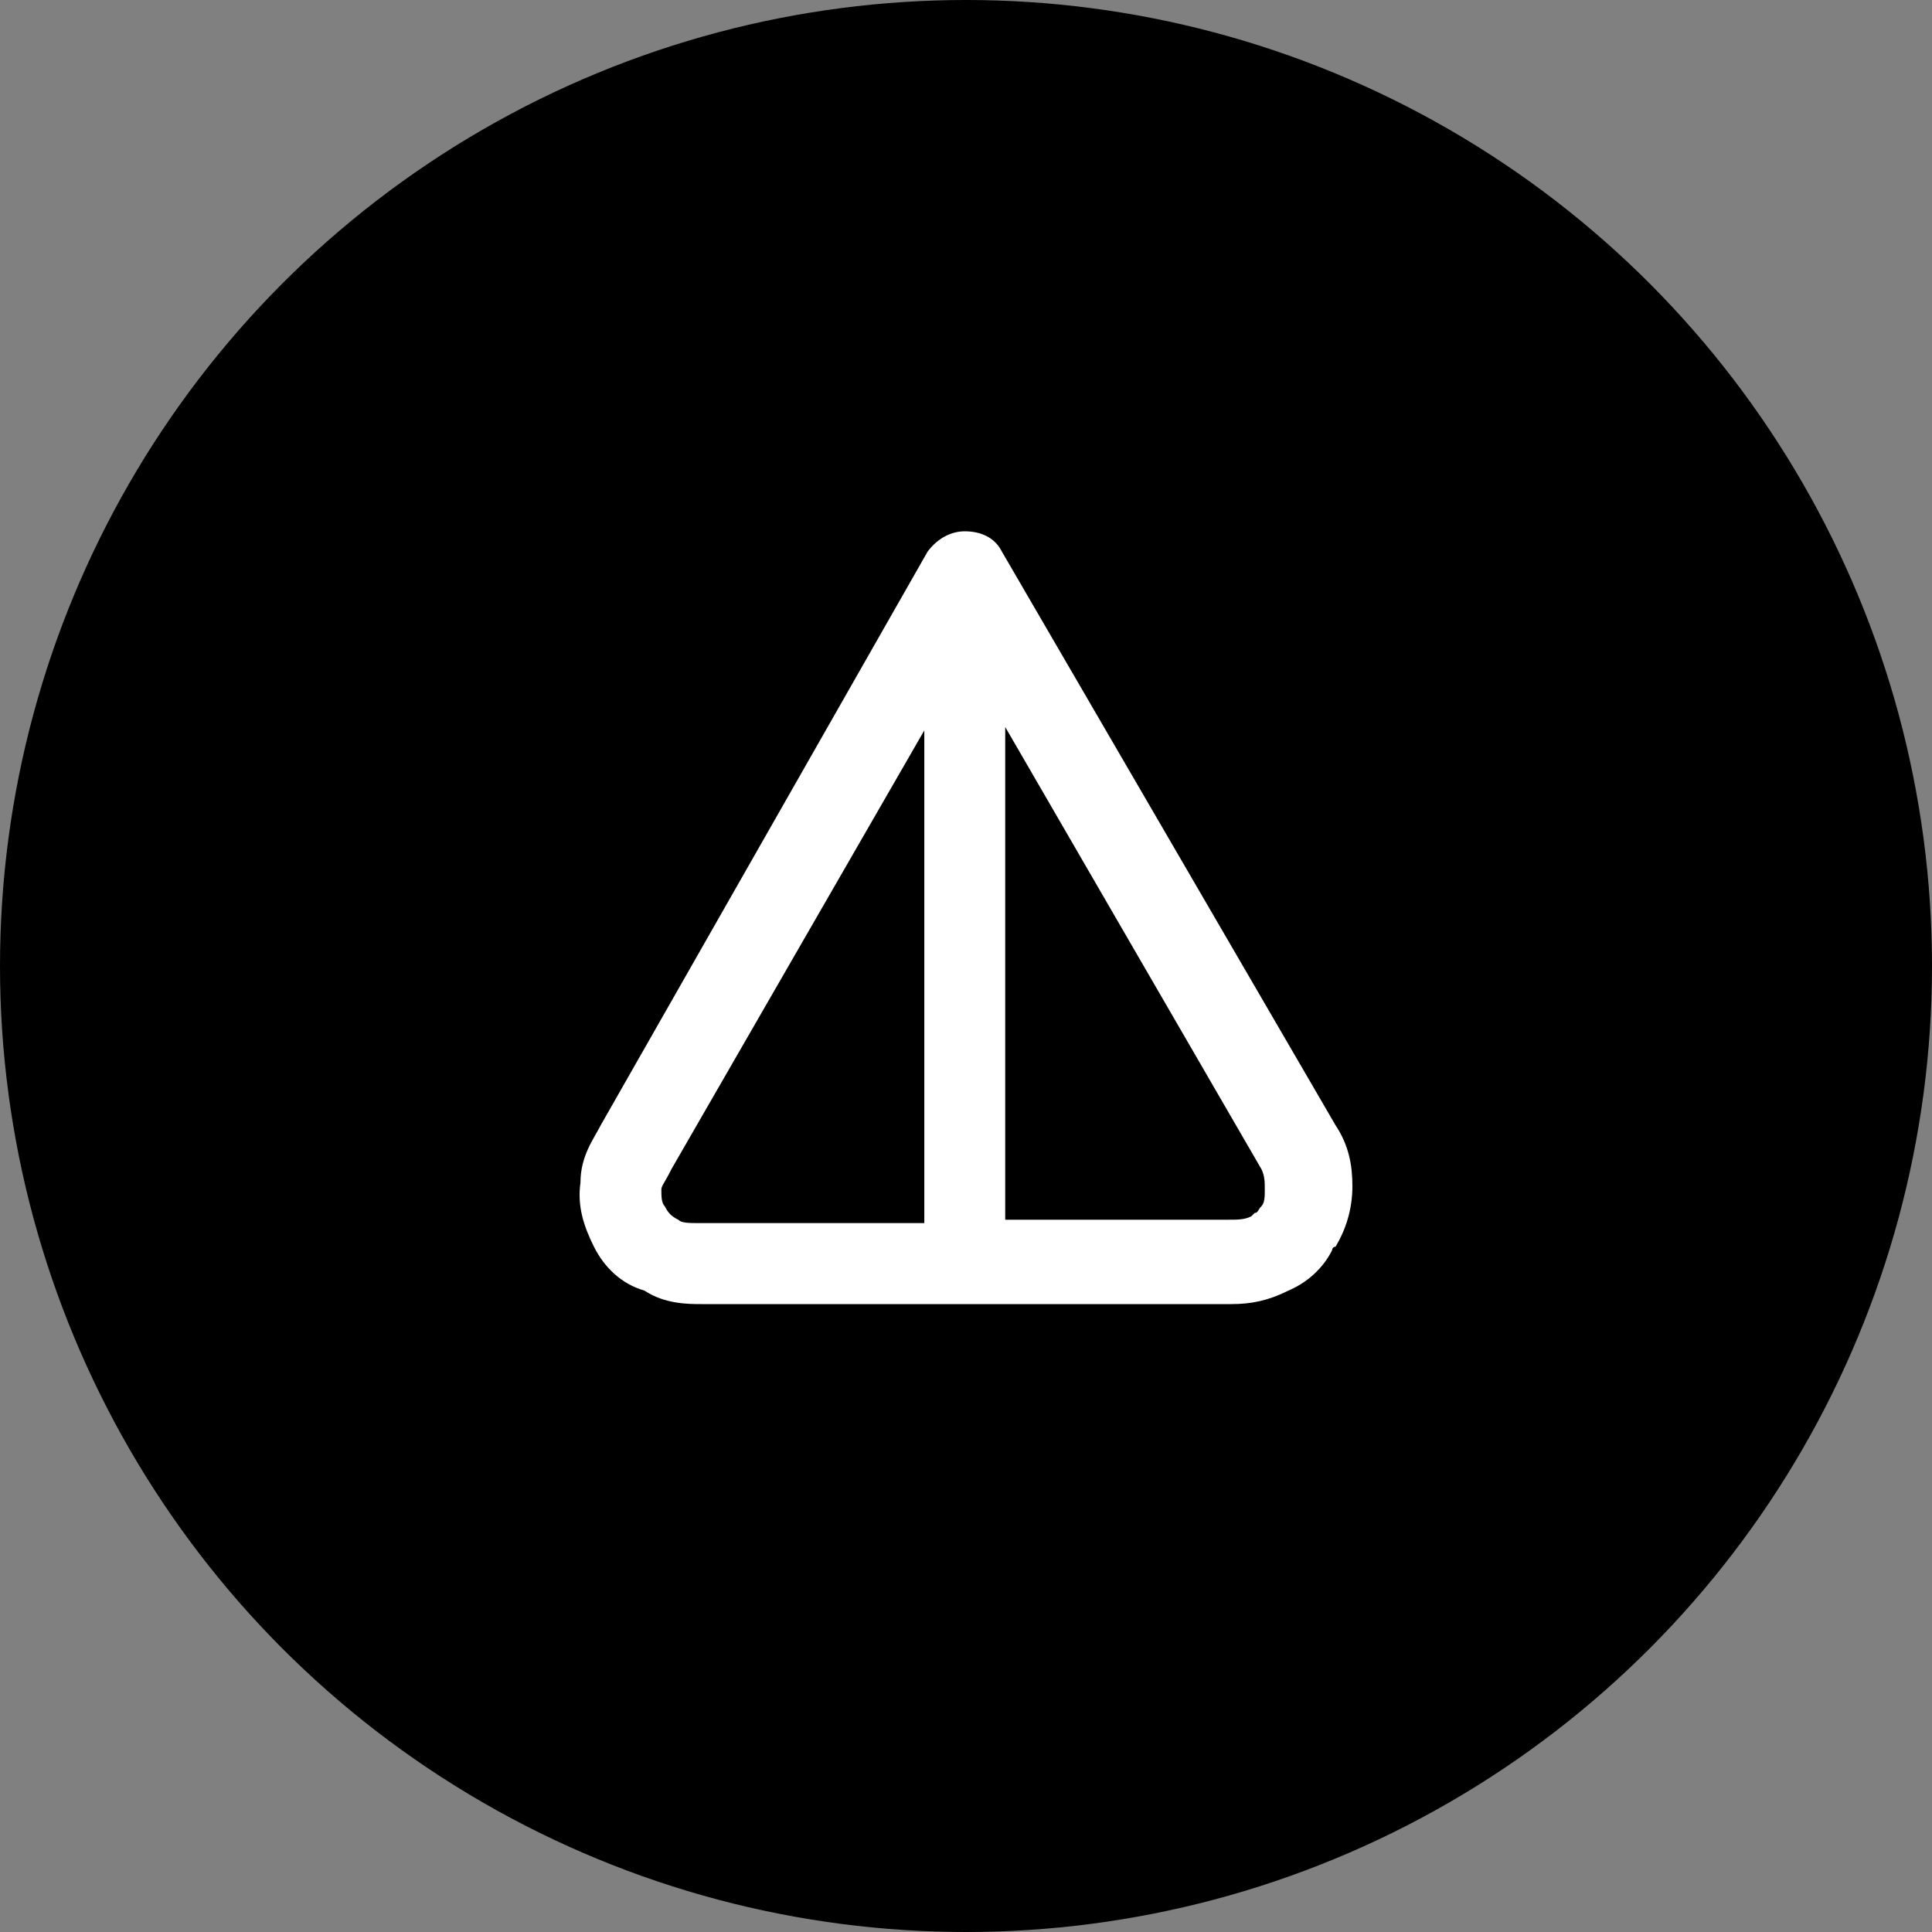 <svg width="40" height="40" viewBox="0 0 40 40" fill="none" xmlns="http://www.w3.org/2000/svg">
<rect x="0" y="0" width="40" height="40" fill="#808080" stroke="none"/>
<circle cx="20" cy="20" r="20" fill="black"/>
<path fill-rule="evenodd" clip-rule="evenodd" d="M14.531 27H25.488C25.906 27 26.255 26.93 26.674 26.721C27.163 26.511 27.442 26.162 27.581 25.882C27.581 25.882 27.581 25.812 27.651 25.812C27.86 25.463 28 25.044 28 24.555C28 24.135 27.93 23.716 27.651 23.297L20.742 11.419C20.602 11.14 20.323 11 19.974 11C19.695 11 19.416 11.14 19.206 11.419L12.437 23.297C12.297 23.576 12.018 23.926 12.018 24.485C11.948 24.974 12.088 25.393 12.297 25.812C12.507 26.231 12.856 26.581 13.344 26.721C13.763 27 14.251 27 14.531 27ZM19.137 25.323H14.531C14.251 25.323 14.112 25.323 14.042 25.253C13.902 25.183 13.833 25.113 13.763 24.974C13.693 24.904 13.693 24.764 13.693 24.625C13.693 24.555 13.763 24.485 13.902 24.205L19.137 15.122V25.323ZM20.812 25.323V15.052L26.116 24.205C26.186 24.345 26.186 24.485 26.186 24.625C26.186 24.764 26.186 24.904 26.116 24.974C26.046 25.044 26.046 25.113 25.976 25.113L25.906 25.183C25.767 25.253 25.627 25.253 25.418 25.253H20.812V25.323Z" fill="white"/>
</svg>
